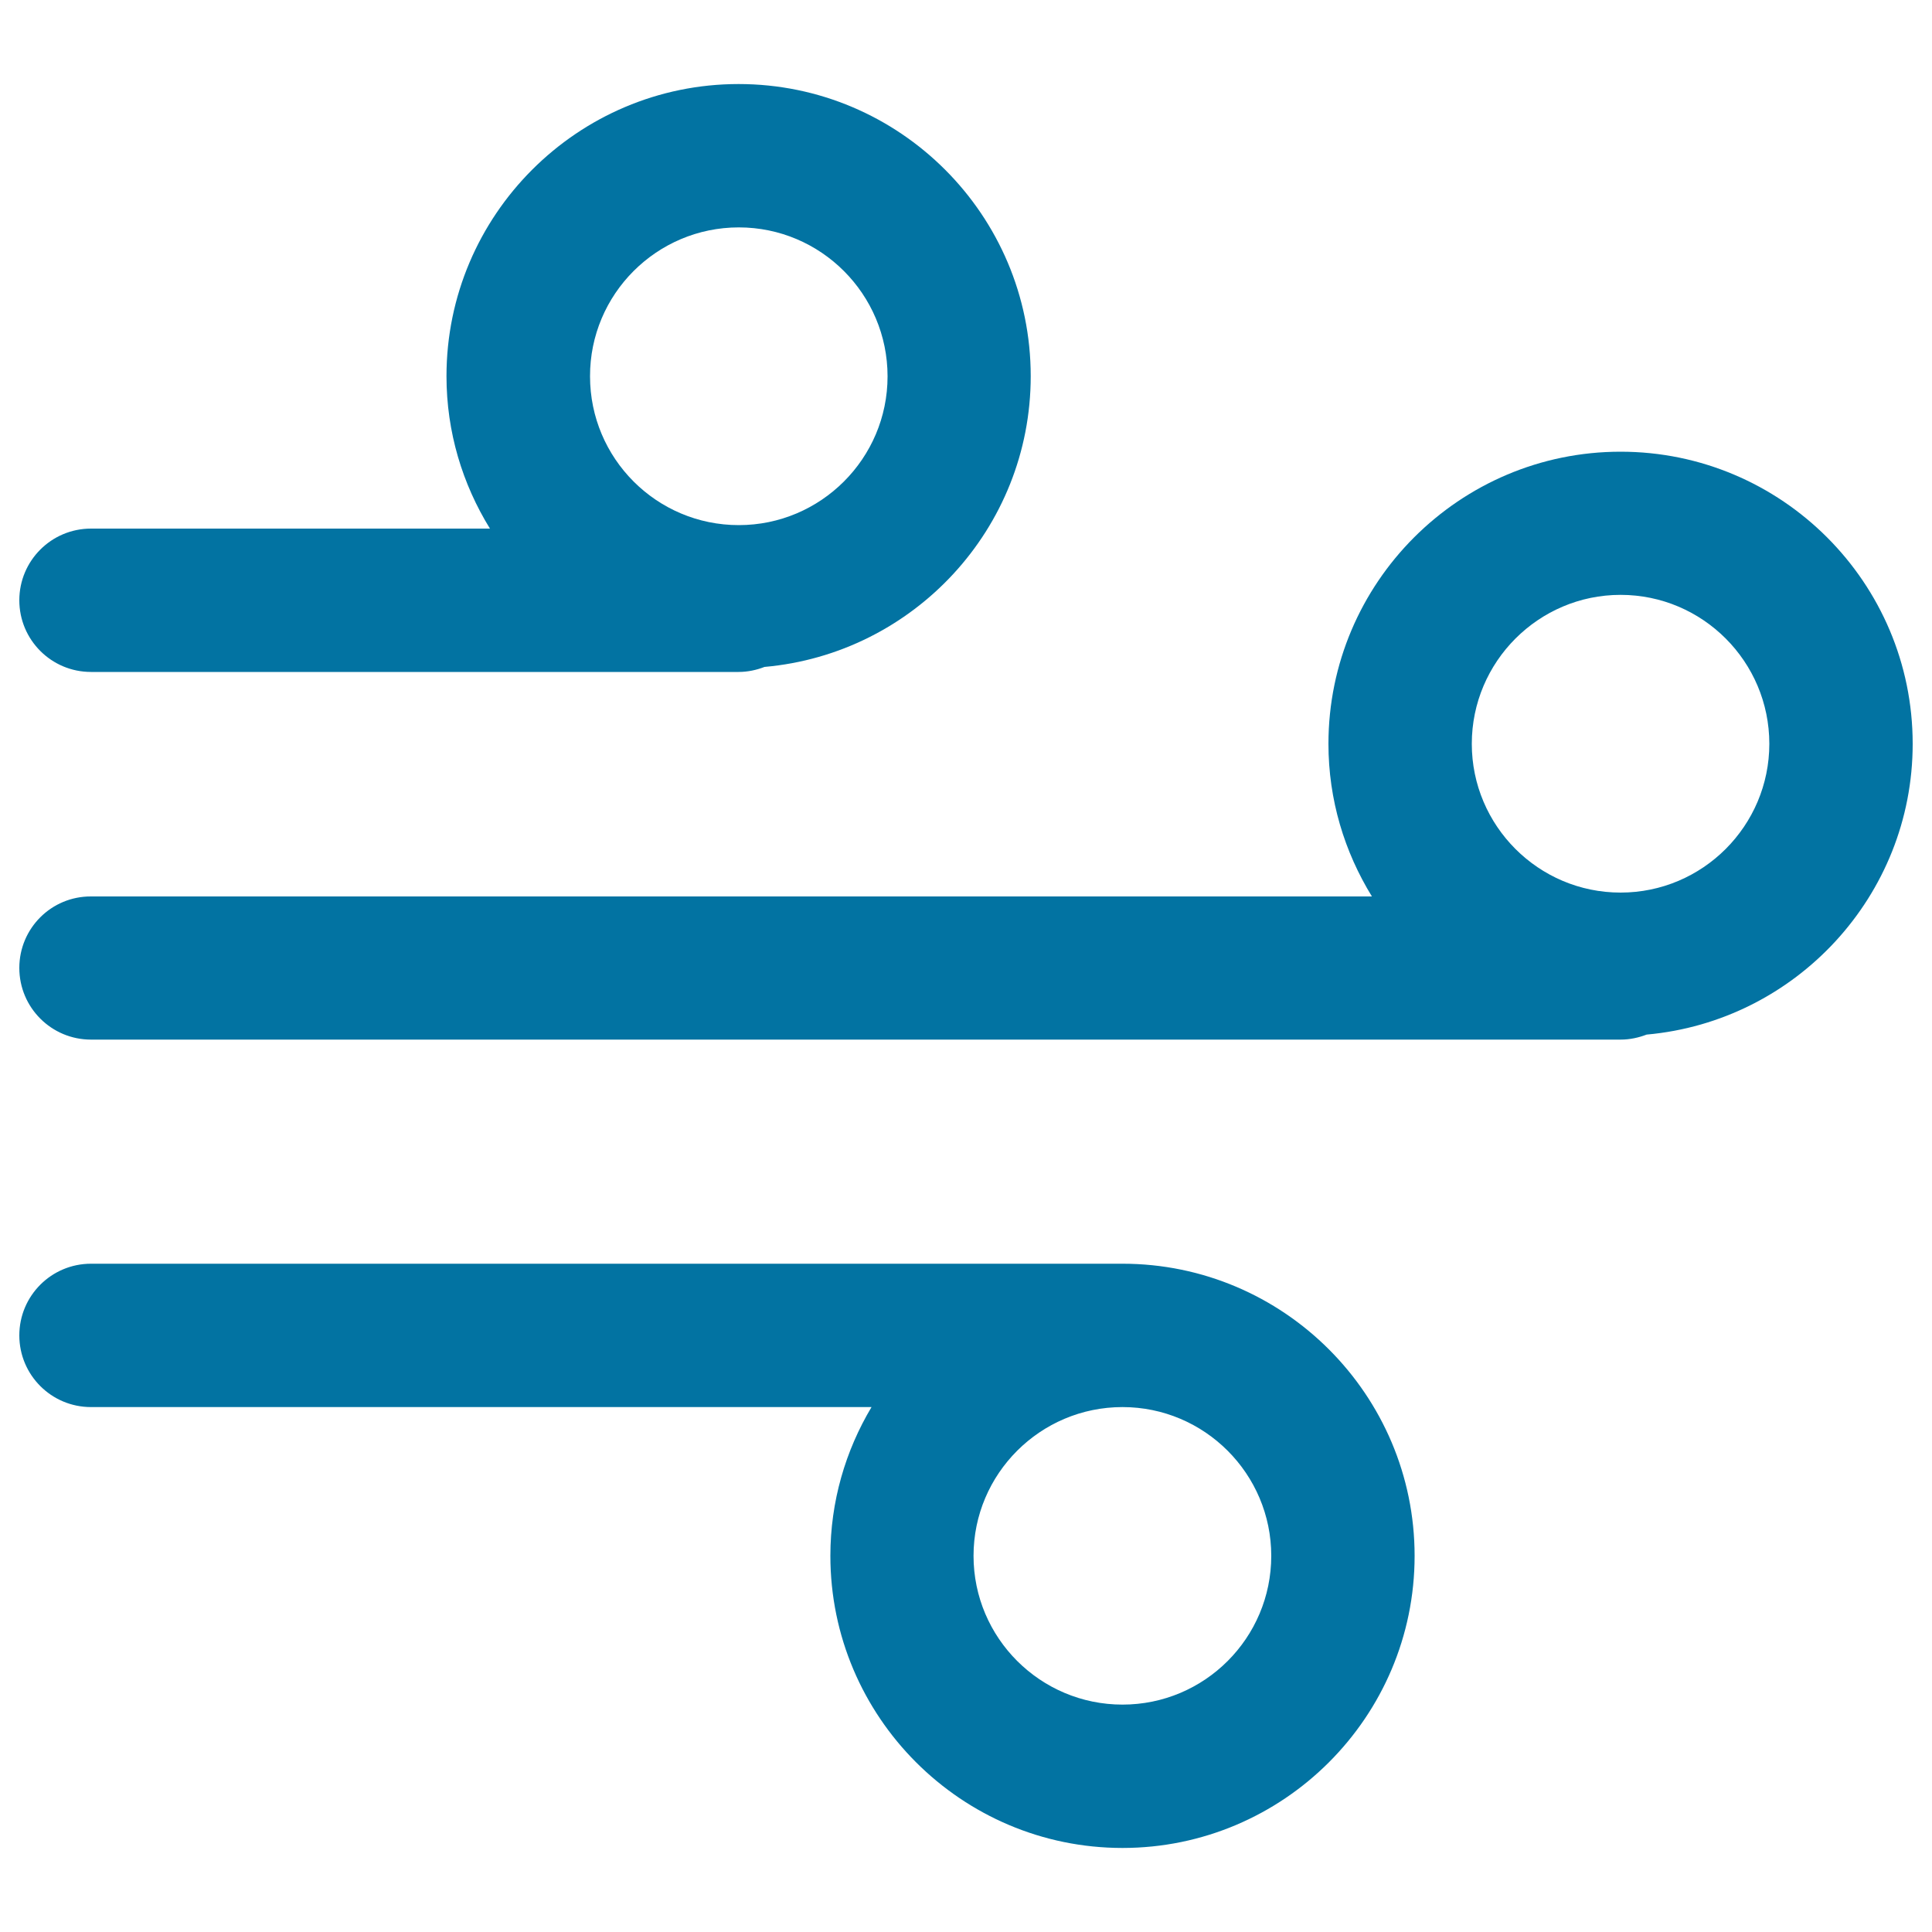 <svg xmlns="http://www.w3.org/2000/svg" viewBox="0 0 1000 1000" style="fill:#0273a2">
<title>Wind SVG icon</title>
<g><g><path d="M990,385c0-83.4-67.8-151.2-151.2-151.2c-83.4,0-151.2,67.9-151.2,151.2c0,29,8.3,55.9,22.5,79H47.1C26.6,463.9,10,480.5,10,501c0,20.5,16.6,37.1,37.1,37.1h791.7c4.8,0,9.3-1,13.5-2.6C929.4,528.6,990,463.7,990,385z M838.8,462c-42.5,0-77-34.6-77-77c0-42.5,34.6-77.1,77-77.1c42.5,0,77,34.6,77,77.1C915.8,427.4,881.3,462,838.8,462z"/><path d="M581,654.1H47.1c-20.5,0-37.1,16.6-37.1,37.1c0,20.5,16.6,37.1,37.1,37.1h404c-13.5,22.6-21.3,48.9-21.3,77c0,83.3,67.8,151.2,151.2,151.2c83.3,0,151.2-67.8,151.2-151.2C732.2,722,664.4,654.1,581,654.1z M581,882.3c-42.5,0-77.1-34.5-77.1-77c0-42.5,34.6-77,77.1-77c42.5,0,77,34.6,77,77C658,847.8,623.5,882.3,581,882.3z"/><path d="M47.1,347.8h335.2c4.7,0,9.3-1,13.4-2.6c77.1-6.8,137.8-71.6,137.8-150.5c0-83.4-67.8-151.2-151.2-151.2c-83.4,0-151.2,67.9-151.2,151.2c0,29,8.3,55.9,22.5,78.9H47.1c-20.5,0-37.1,16.6-37.1,37.1C10,331.2,26.6,347.8,47.1,347.8z M382.4,117.7c42.5,0,77,34.6,77,77.1c0,42.5-34.6,77-77,77c-42.5,0-77-34.5-77-77C305.3,152.3,339.9,117.7,382.4,117.7z"/></g></g>
</svg>